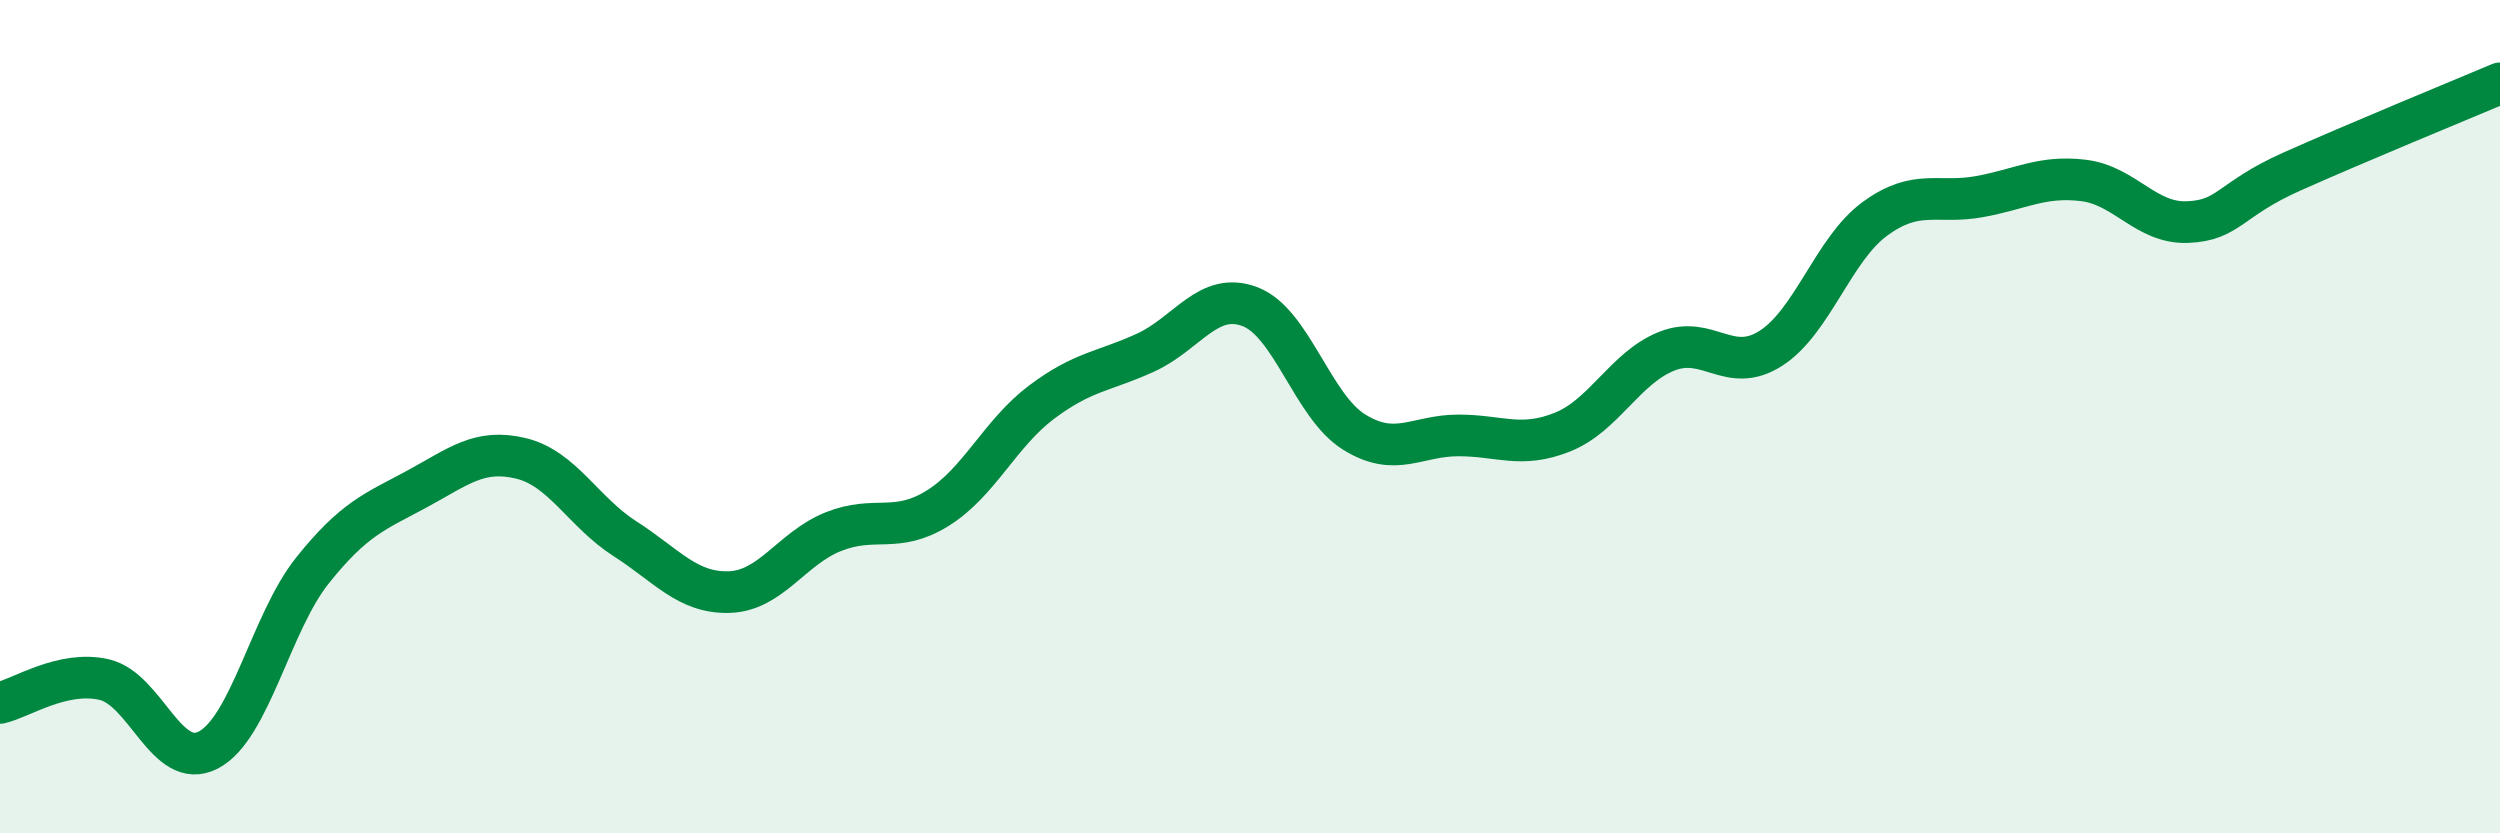
    <svg width="60" height="20" viewBox="0 0 60 20" xmlns="http://www.w3.org/2000/svg">
      <path
        d="M 0,16.87 C 0.5,16.76 1.5,16.08 2.5,16.31 C 3.5,16.54 4,18.52 5,18 C 6,17.48 6.5,14.94 7.5,13.69 C 8.5,12.44 9,12.28 10,11.74 C 11,11.2 11.5,10.76 12.5,11 C 13.5,11.24 14,12.29 15,12.93 C 16,13.57 16.5,14.24 17.5,14.21 C 18.5,14.18 19,13.16 20,12.76 C 21,12.36 21.5,12.82 22.5,12.2 C 23.5,11.58 24,10.4 25,9.65 C 26,8.9 26.5,8.92 27.5,8.46 C 28.5,8 29,6.98 30,7.36 C 31,7.74 31.5,9.75 32.5,10.37 C 33.5,10.99 34,10.45 35,10.45 C 36,10.45 36.5,10.77 37.5,10.37 C 38.5,9.97 39,8.83 40,8.43 C 41,8.03 41.5,9 42.5,8.36 C 43.5,7.72 44,5.98 45,5.25 C 46,4.52 46.5,4.9 47.5,4.72 C 48.5,4.54 49,4.21 50,4.33 C 51,4.45 51.5,5.37 52.5,5.33 C 53.5,5.29 53.5,4.79 55,4.12 C 56.5,3.45 59,2.42 60,2L60 20L0 20Z"
        fill="#008740"
        opacity="0.1"
        stroke-linecap="round"
        stroke-linejoin="round"
      />
      <path
        d="M 0,16.87 C 0.5,16.76 1.5,16.08 2.5,16.31 C 3.5,16.54 4,18.52 5,18 C 6,17.48 6.5,14.94 7.5,13.69 C 8.5,12.44 9,12.28 10,11.74 C 11,11.2 11.5,10.76 12.5,11 C 13.5,11.24 14,12.29 15,12.93 C 16,13.57 16.5,14.24 17.5,14.21 C 18.5,14.18 19,13.16 20,12.76 C 21,12.36 21.5,12.82 22.5,12.2 C 23.5,11.58 24,10.4 25,9.65 C 26,8.9 26.5,8.92 27.5,8.46 C 28.5,8 29,6.98 30,7.36 C 31,7.74 31.5,9.75 32.5,10.37 C 33.5,10.99 34,10.45 35,10.45 C 36,10.45 36.5,10.77 37.5,10.37 C 38.5,9.97 39,8.83 40,8.43 C 41,8.03 41.5,9 42.5,8.36 C 43.5,7.72 44,5.98 45,5.25 C 46,4.52 46.5,4.9 47.5,4.72 C 48.5,4.54 49,4.21 50,4.33 C 51,4.45 51.5,5.37 52.5,5.33 C 53.5,5.29 53.5,4.79 55,4.12 C 56.5,3.45 59,2.42 60,2"
        stroke="#008740"
        stroke-width="1"
        fill="none"
        stroke-linecap="round"
        stroke-linejoin="round"
      />
    </svg>
  